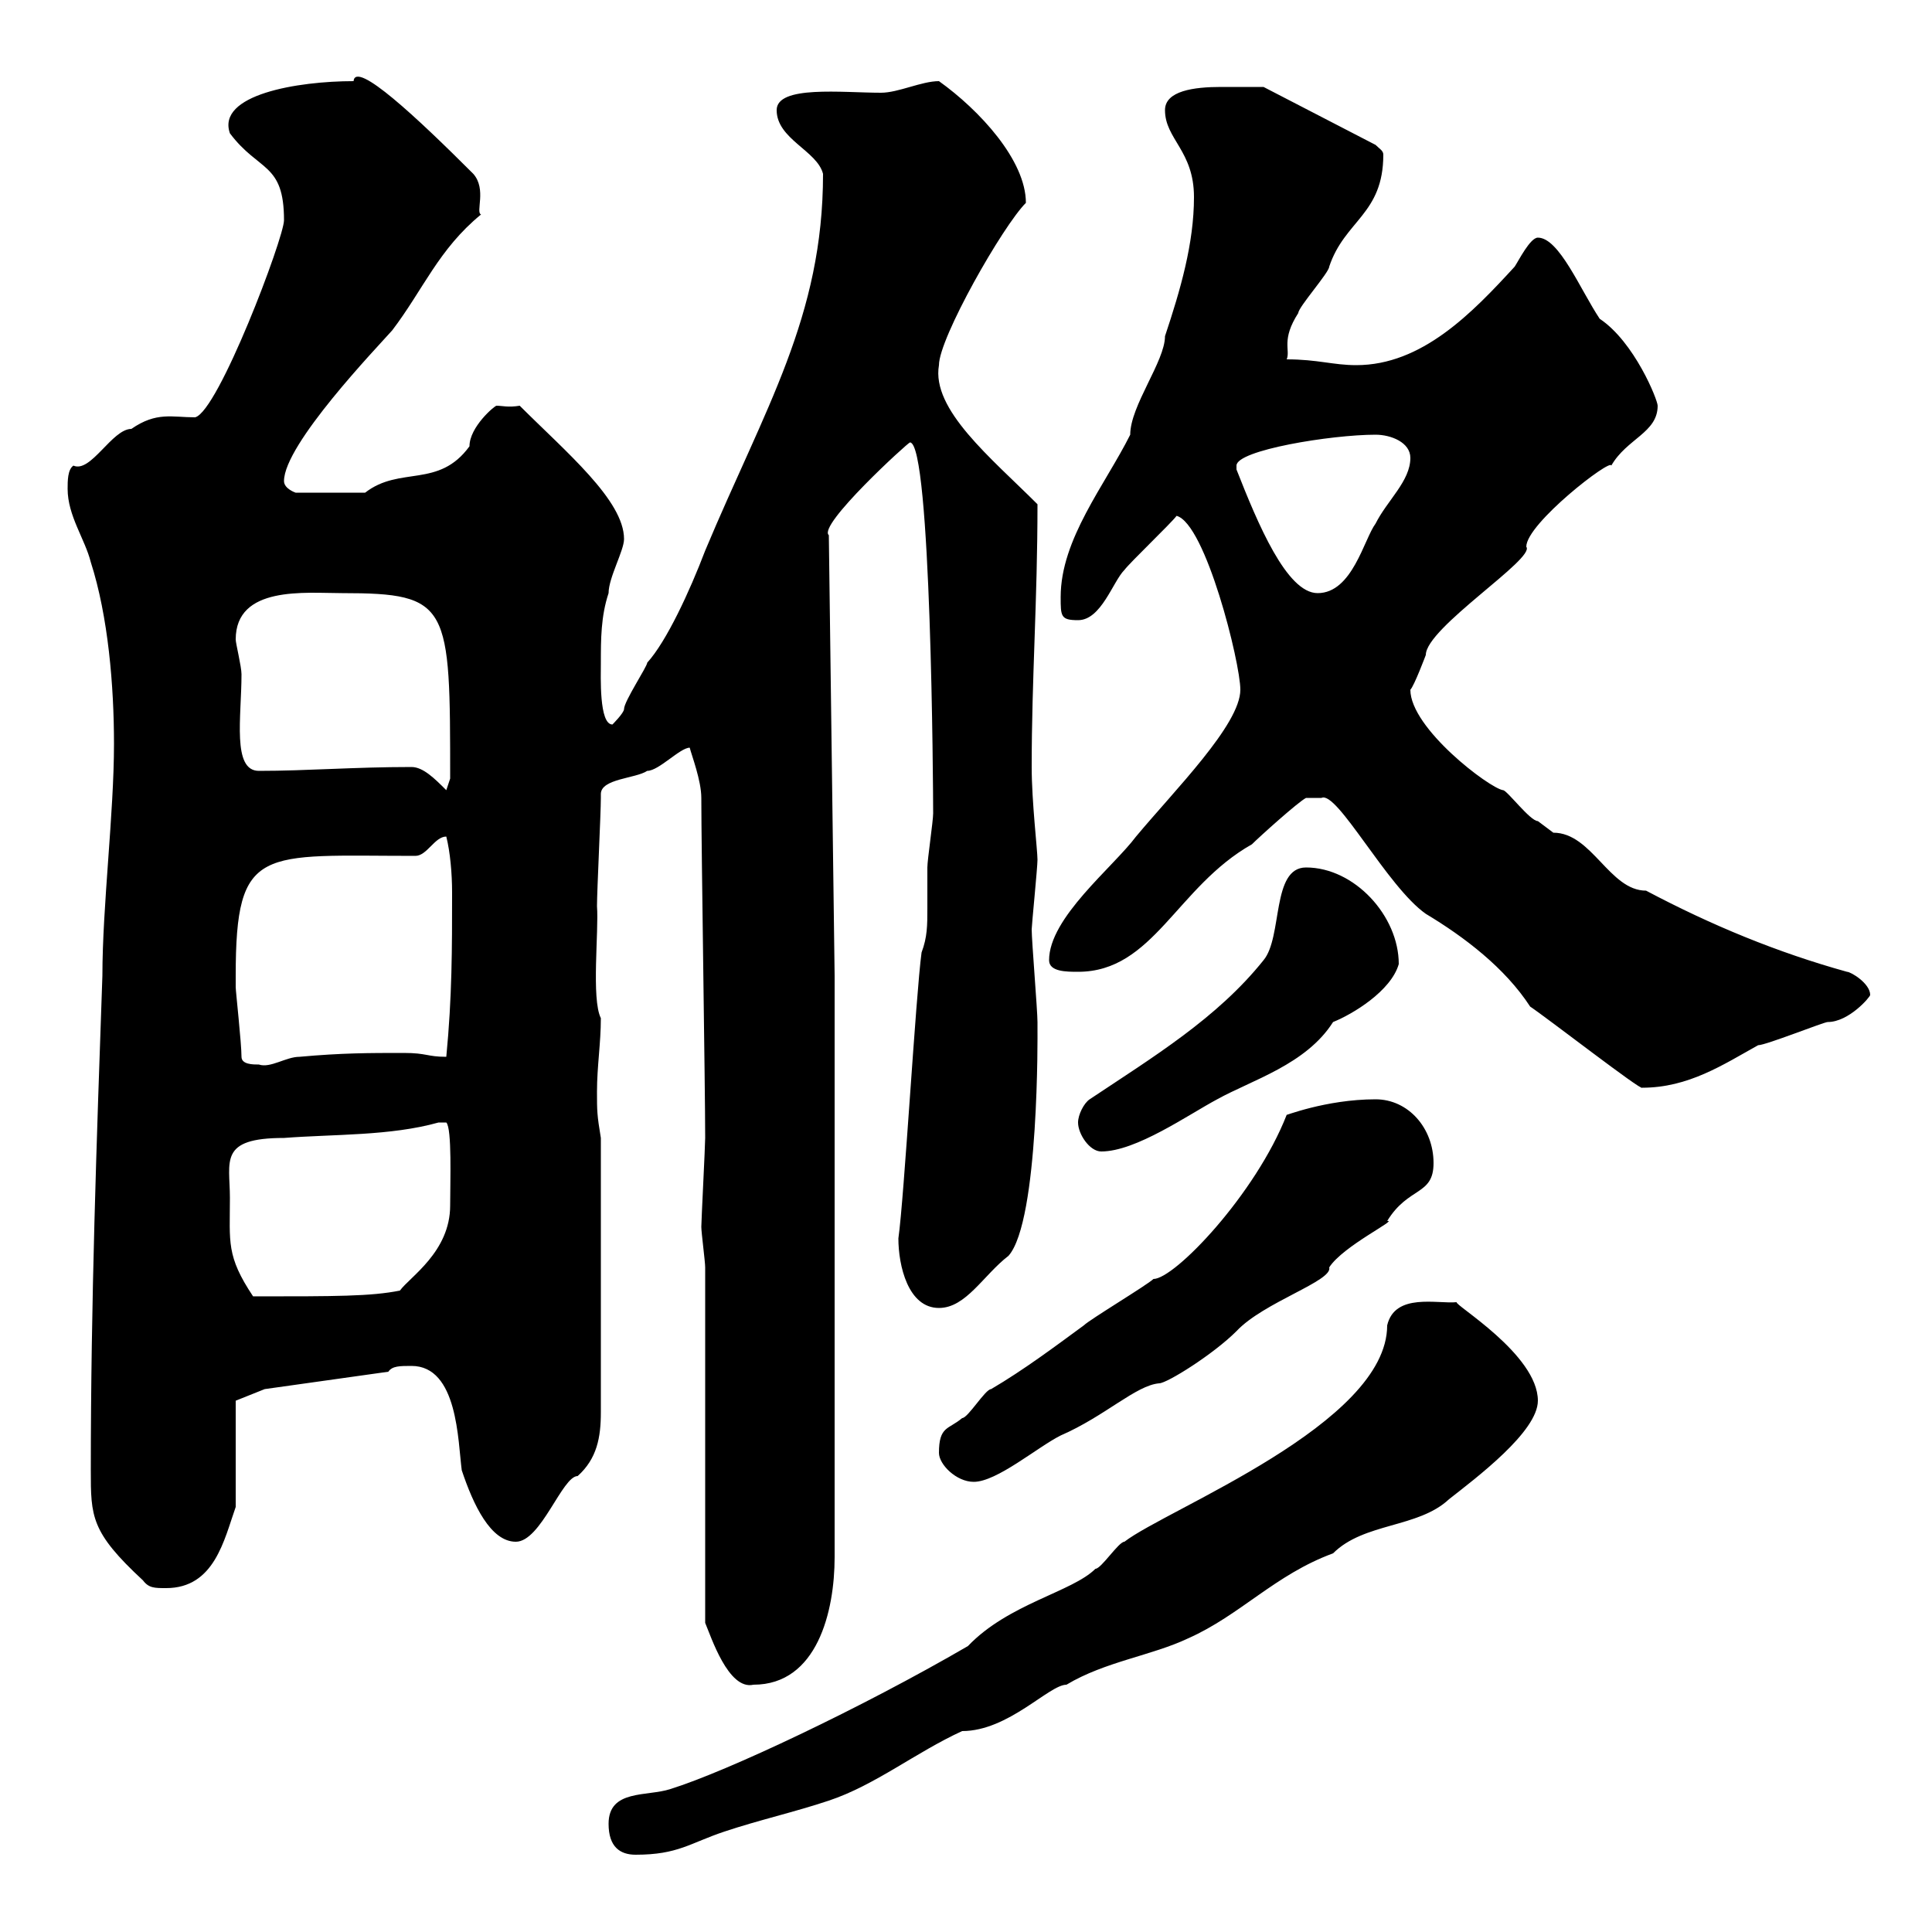 <svg xmlns="http://www.w3.org/2000/svg" xmlns:xlink="http://www.w3.org/1999/xlink" width="300" height="300"><path d="M94.50 283.20C94.50 286.80 96.30 288 98.70 288C105.30 288 107.10 286.20 112.50 284.40C117.90 282.60 123.30 281.40 128.70 279.60C135.90 277.20 142.20 272.10 149.40 268.80C156.60 268.80 162.90 261.60 165.60 261.60C171.60 258 178.80 257.10 184.50 254.40C192.60 250.80 198 244.50 207 241.20C211.80 236.40 220.20 237.30 225 232.80C229.20 229.50 238.80 222.30 238.80 217.50C238.80 210.30 225.60 202.50 226.20 202.20C223.20 202.50 216.60 200.70 215.40 205.80C215.40 221.10 181.20 234.30 174.60 239.40C173.70 239.40 171 243.60 170.10 243.60C166.50 247.20 156.60 249 150.30 255.60C133.80 265.20 112.80 275.10 104.10 277.80C100.50 279 94.50 277.80 94.50 283.20ZM109.50 196.80L109.50 252C110.40 254.10 113.10 262.50 117 261.60C126.90 261.60 129.60 250.20 129.60 241.80L129.60 151.50L128.70 83.10C126.90 81.60 141 68.70 141.30 68.70C144.60 68.70 144.90 122.70 144.90 126.30C144.90 127.50 144 133.50 144 134.70C144 137.10 144 139.20 144 141C144 143.70 144 145.50 143.10 147.90C142.20 154.50 140.40 186 139.50 192.30C139.50 196.50 141 203.10 145.80 203.10C150 203.10 152.70 198 156.60 195C161.40 189.60 161.10 159.90 161.10 159.90C161.10 158.70 161.10 158.70 161.10 158.70C161.10 156.90 160.20 146.10 160.20 144.30C160.20 143.70 161.10 134.70 161.10 133.50C161.10 132 160.20 124.50 160.20 119.10C160.20 105.30 161.10 93.30 161.10 78.30C153.90 71.10 144.60 63.60 145.80 56.70C145.80 52.50 155.70 35.10 159.30 31.50C159.30 24.90 152.10 17.10 145.80 12.60C143.10 12.60 139.50 14.40 136.80 14.40C130.80 14.40 120.60 13.20 120.60 17.10C120.60 21.60 126.90 23.40 127.80 27C127.80 49.20 118.80 63.30 109.50 85.50C107.10 91.80 103.50 99.60 100.50 102.90C100.50 103.50 96.90 108.90 96.90 110.10C96.90 110.70 95.10 112.50 95.10 112.50C93 112.50 93.30 105 93.30 102.90C93.30 99.30 93.30 95.70 94.50 92.10C94.50 89.70 96.90 85.50 96.90 83.70C96.90 77.70 87.90 70.20 80.70 63C78.90 63.30 78 63 77.10 63C76.80 63 72.90 66.30 72.90 69.30C68.10 75.90 62.10 72.30 56.70 76.50L45.90 76.50C45.90 76.50 44.10 75.90 44.10 74.70C44.10 69 58.50 54 60.90 51.30C65.70 45 68.10 38.70 74.70 33.30C73.80 33 75.60 29.40 73.50 27C64.80 18.30 55.20 9.30 54.90 12.60C46.20 12.60 33.60 14.70 35.70 20.70C40.20 26.70 44.10 25.20 44.10 34.20C44.10 36.90 33.90 63.90 30.30 64.80C26.70 64.80 24.30 63.90 20.40 66.60C17.40 66.60 14.10 73.50 11.40 72.30C10.50 72.90 10.50 74.70 10.50 75.90C10.50 80.10 13.20 83.70 14.10 87.30C16.80 95.70 17.70 106.50 17.70 115.50C17.70 126.30 15.90 140.70 15.90 151.50C15 177.30 14.10 202.20 14.10 228.30C14.10 235.50 14.10 237.90 22.20 245.40C23.10 246.60 24 246.60 25.80 246.60C33.30 246.60 34.80 239.10 36.60 234L36.60 217.50L41.10 215.70L60.30 213C60.90 212.10 62.10 212.10 63.90 212.10C71.10 212.10 71.10 223.80 71.70 228.30C73.50 233.70 76.20 239.40 80.10 239.40C84 239.40 87.30 229.20 89.70 229.20C92.70 226.50 93.30 223.20 93.30 219.30L93.30 176.70C92.70 173.10 92.70 172.50 92.70 169.50C92.70 165.60 93.30 162 93.30 158.10C91.80 155.10 93 144.60 92.70 140.70C92.70 138.30 93.30 126.30 93.30 123.90C93.30 123.90 93.30 123.30 93.30 123.30C93.30 120.90 98.70 120.90 100.50 119.70C102.30 119.70 105.60 116.10 107.10 116.10C107.40 117.30 108.90 121.20 108.90 123.90C108.90 131.70 109.50 168.90 109.50 176.70C109.50 177.90 108.90 189.60 108.90 190.50C108.90 191.40 109.50 195.90 109.50 196.80ZM145.80 225.60C145.80 227.40 148.50 230.10 151.20 230.10C154.80 230.10 161.10 224.70 164.70 222.90C171.60 219.90 176.40 215.10 180 214.80C181.20 214.80 188.40 210.30 192 206.70C196.20 202.20 207 198.90 206.40 196.80C208.50 193.50 217.20 189.30 215.40 189.60C218.70 184.20 222.60 185.70 222.60 180.60C222.60 175.20 218.70 170.70 213.60 170.70C205.80 170.70 199.20 173.40 199.80 173.10C195 185.40 182.40 198.60 179.10 198.60C178.20 199.50 169.20 204.90 168.30 205.80C163.80 209.10 159 212.70 153.90 215.70C153 215.70 150.30 220.20 149.40 220.20C147.30 222 145.80 221.40 145.80 225.60ZM35.70 186C35.70 180.30 33.90 176.70 44.10 176.70C51.90 176.10 60.60 176.40 68.10 174.30C68.10 174.30 68.10 174.30 69.30 174.30C70.20 175.20 69.90 183.60 69.90 187.20C69.90 194.40 63.60 198.30 62.10 200.40C57.60 201.30 52.20 201.30 39.30 201.30C35.10 195 35.70 192.90 35.70 186ZM167.40 174.30C167.40 176.10 169.20 178.80 171 178.80C176.40 178.80 184.50 173.10 189 170.70C194.40 167.70 202.80 165.30 207 158.70C210 157.50 216 153.90 217.20 149.70C217.20 142.20 210.30 134.70 202.80 134.70C197.40 134.70 199.20 145.50 196.20 149.10C189 158.10 179.10 164.10 169.20 170.70C168.30 171.30 167.40 173.10 167.40 174.30ZM202.80 123.90L205.20 123.90C207.60 122.70 215.40 137.70 221.40 141.90C227.40 145.50 233.70 150.30 237.60 156.30C240.30 158.10 255 169.50 255 168.90C262.20 168.90 267.60 165.30 273 162.30C274.20 162.30 283.20 158.70 283.80 158.70C287.10 158.70 290.40 154.80 290.40 154.50C290.40 152.70 287.40 150.90 286.80 150.90C276 147.90 265.80 143.70 255.60 138.30C249.90 138.30 247.20 129.30 241.20 129.30C241.20 129.30 238.80 127.50 238.80 127.50C237.60 127.50 234 122.70 233.40 122.70C231.30 122.40 219 113.10 219 107.10C219.60 106.50 221.40 101.70 221.40 101.70C221.40 97.50 238.50 86.70 237 84.90C237 81.30 250.20 71.10 250.20 72.30C252.60 68.10 257.40 67.20 257.40 63C257.40 62.10 253.80 53.10 248.40 49.50C245.40 45 242.10 36.90 238.80 36.90C237.60 36.90 235.80 40.50 235.20 41.40C228.60 48.60 220.80 56.70 210.60 56.70C207 56.70 204.60 55.80 199.80 55.80C200.40 54.30 198.90 52.80 201.60 48.60C201.60 47.70 206.40 42.30 206.40 41.40C208.80 34.20 214.80 33.30 214.80 24C214.80 23.40 214.20 23.10 213.60 22.50L196.20 13.50C195.90 13.50 195.60 13.50 189.60 13.50C185.40 13.50 180.90 14.10 180.90 17.10C180.90 21.60 185.40 23.40 185.40 30.60C185.40 37.80 183.30 45 180.90 52.20C180.90 56.10 175.50 63 175.50 67.50C171.60 75.30 164.70 83.70 164.70 92.70C164.70 95.70 164.70 96.30 167.40 96.30C171 96.30 172.80 90.30 174.60 88.50C175.50 87.30 181.80 81.30 182.70 80.10C187.20 81.30 192.60 102.90 192.60 107.10C192.60 112.50 182.40 122.70 176.40 129.90C172.80 134.70 162.90 142.50 162.90 149.10C162.90 150.90 165.60 150.90 167.40 150.90C179.10 150.90 182.70 137.70 194.40 131.10C195.60 129.90 201.60 124.50 202.80 123.90ZM37.50 164.10C37.50 162 36.60 153.90 36.60 153.30C36.60 153.30 36.60 151.50 36.60 151.50C36.60 131.10 40.50 132.90 64.50 132.90C66.30 132.90 67.50 129.90 69.30 129.90C69.90 132.30 70.20 135.60 70.20 138.60C70.20 147.30 70.20 154.80 69.30 164.10C66.30 164.10 66.30 163.50 62.70 163.50C57.30 163.50 53.10 163.50 46.50 164.10C44.40 164.10 42 165.90 40.20 165.30C39.30 165.30 37.50 165.30 37.50 164.10ZM63.90 119.10C54.90 119.10 47.70 119.70 40.20 119.70C36 119.70 37.50 111.30 37.50 104.70C37.50 103.50 36.60 99.90 36.60 99.30C36.60 90.90 47.40 92.10 53.10 92.10C69.90 92.10 69.90 93.90 69.90 120.90L69.30 122.70C67.50 120.90 65.70 119.10 63.90 119.10ZM192 72.90C192 72.90 192 72.90 192 72.30C192 69.90 206.70 67.50 213.60 67.50C216 67.50 219 68.70 219 71.10C219 74.70 215.40 77.70 213.60 81.30C211.80 83.70 210 92.10 204.60 92.10C199.80 92.10 195.30 81.30 192 72.90Z"/></svg>